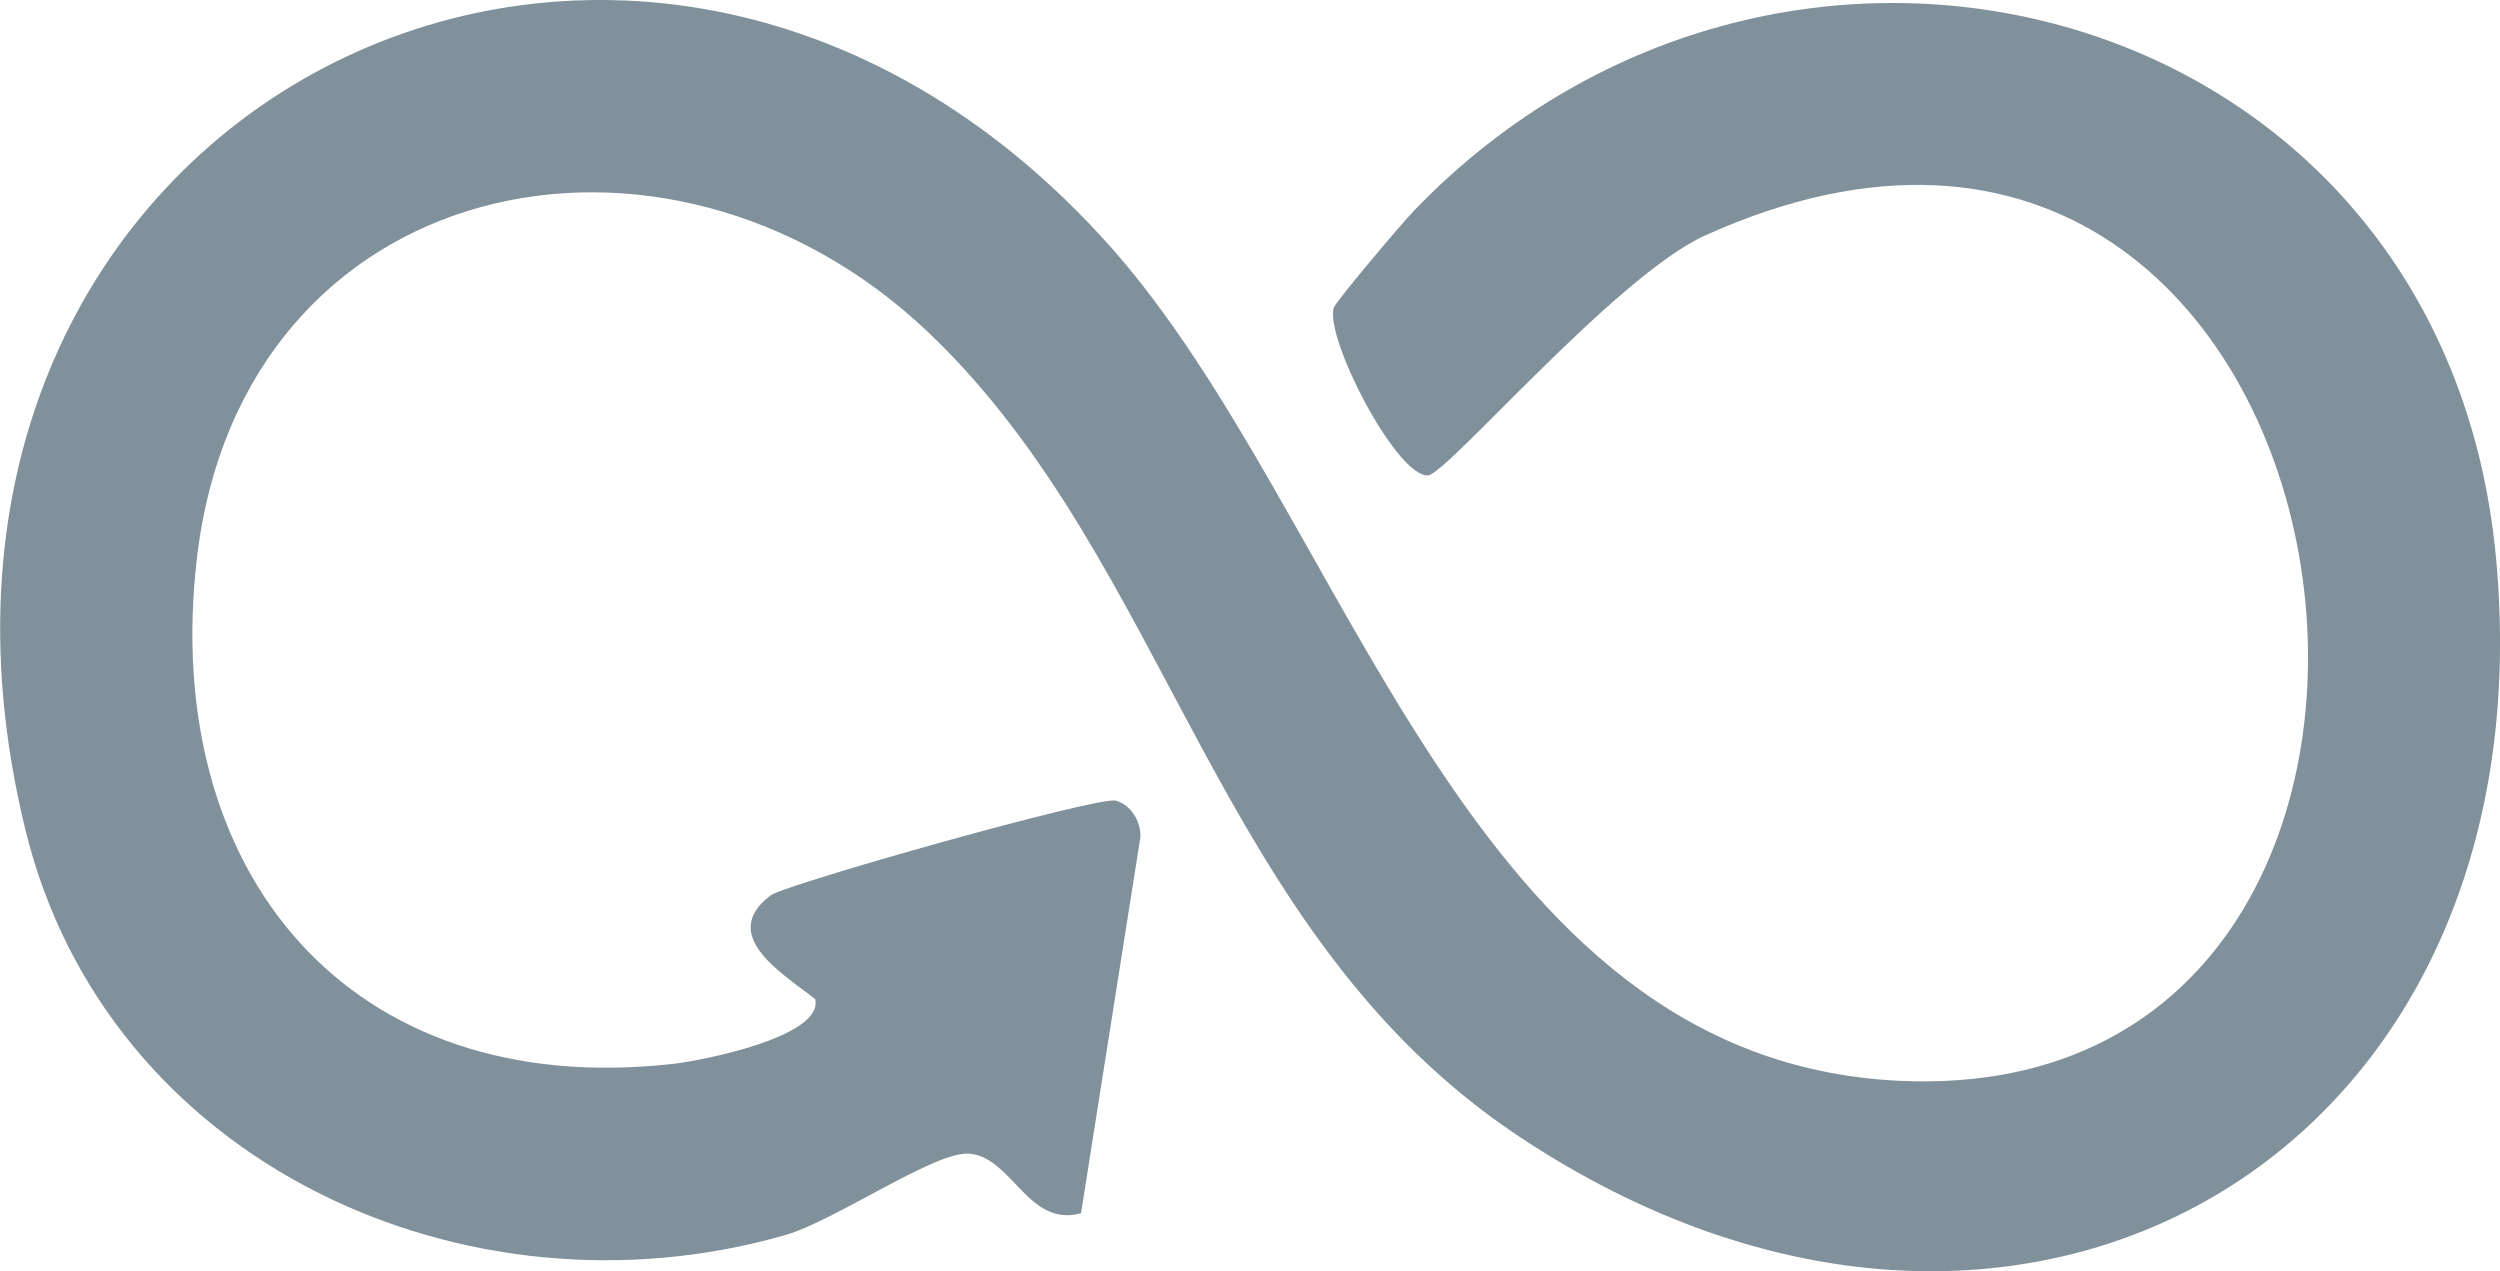 <svg width="59" height="30" viewBox="0 0 59 30" fill="none" xmlns="http://www.w3.org/2000/svg">
<g clip-path="url(#clip0_2450_2641)">
<path d="M21.905 7.84C15.695 1.937 5.715 4.096 4.649 13.157C3.774 20.57 8.227 25.978 15.894 25.106C16.552 25.033 19.438 24.471 19.239 23.581C18.556 23.027 16.908 22.092 18.19 21.129C18.528 20.874 25.933 18.777 26.338 18.896C26.69 18.997 26.916 19.37 26.916 19.74L25.512 28.633C24.261 28.971 23.905 27.332 22.888 27.227C22.093 27.143 19.73 28.8 18.539 29.146C11.005 31.312 2.519 27.45 0.599 19.58C-3.551 2.617 14.96 -6.792 26.195 5.809C31.864 12.169 34.555 25.029 44.831 25.507C60.108 26.222 56.216 -1.653 40.245 5.555C38.123 6.514 34.13 11.217 33.694 11.221C32.941 11.227 31.276 7.997 31.474 7.268C31.512 7.125 33.105 5.244 33.38 4.962C42.172 -4.161 57.676 -0.01 58.906 13.164C60.223 27.279 47.601 34.634 35.851 26.822C28.648 22.036 27.627 13.282 21.905 7.84Z" fill="#81919B"/>
</g>
<defs>
<clipPath id="clip0_2450_2641">
<rect width="59" height="30" fill="white"/>
</clipPath>
</defs>
</svg>
